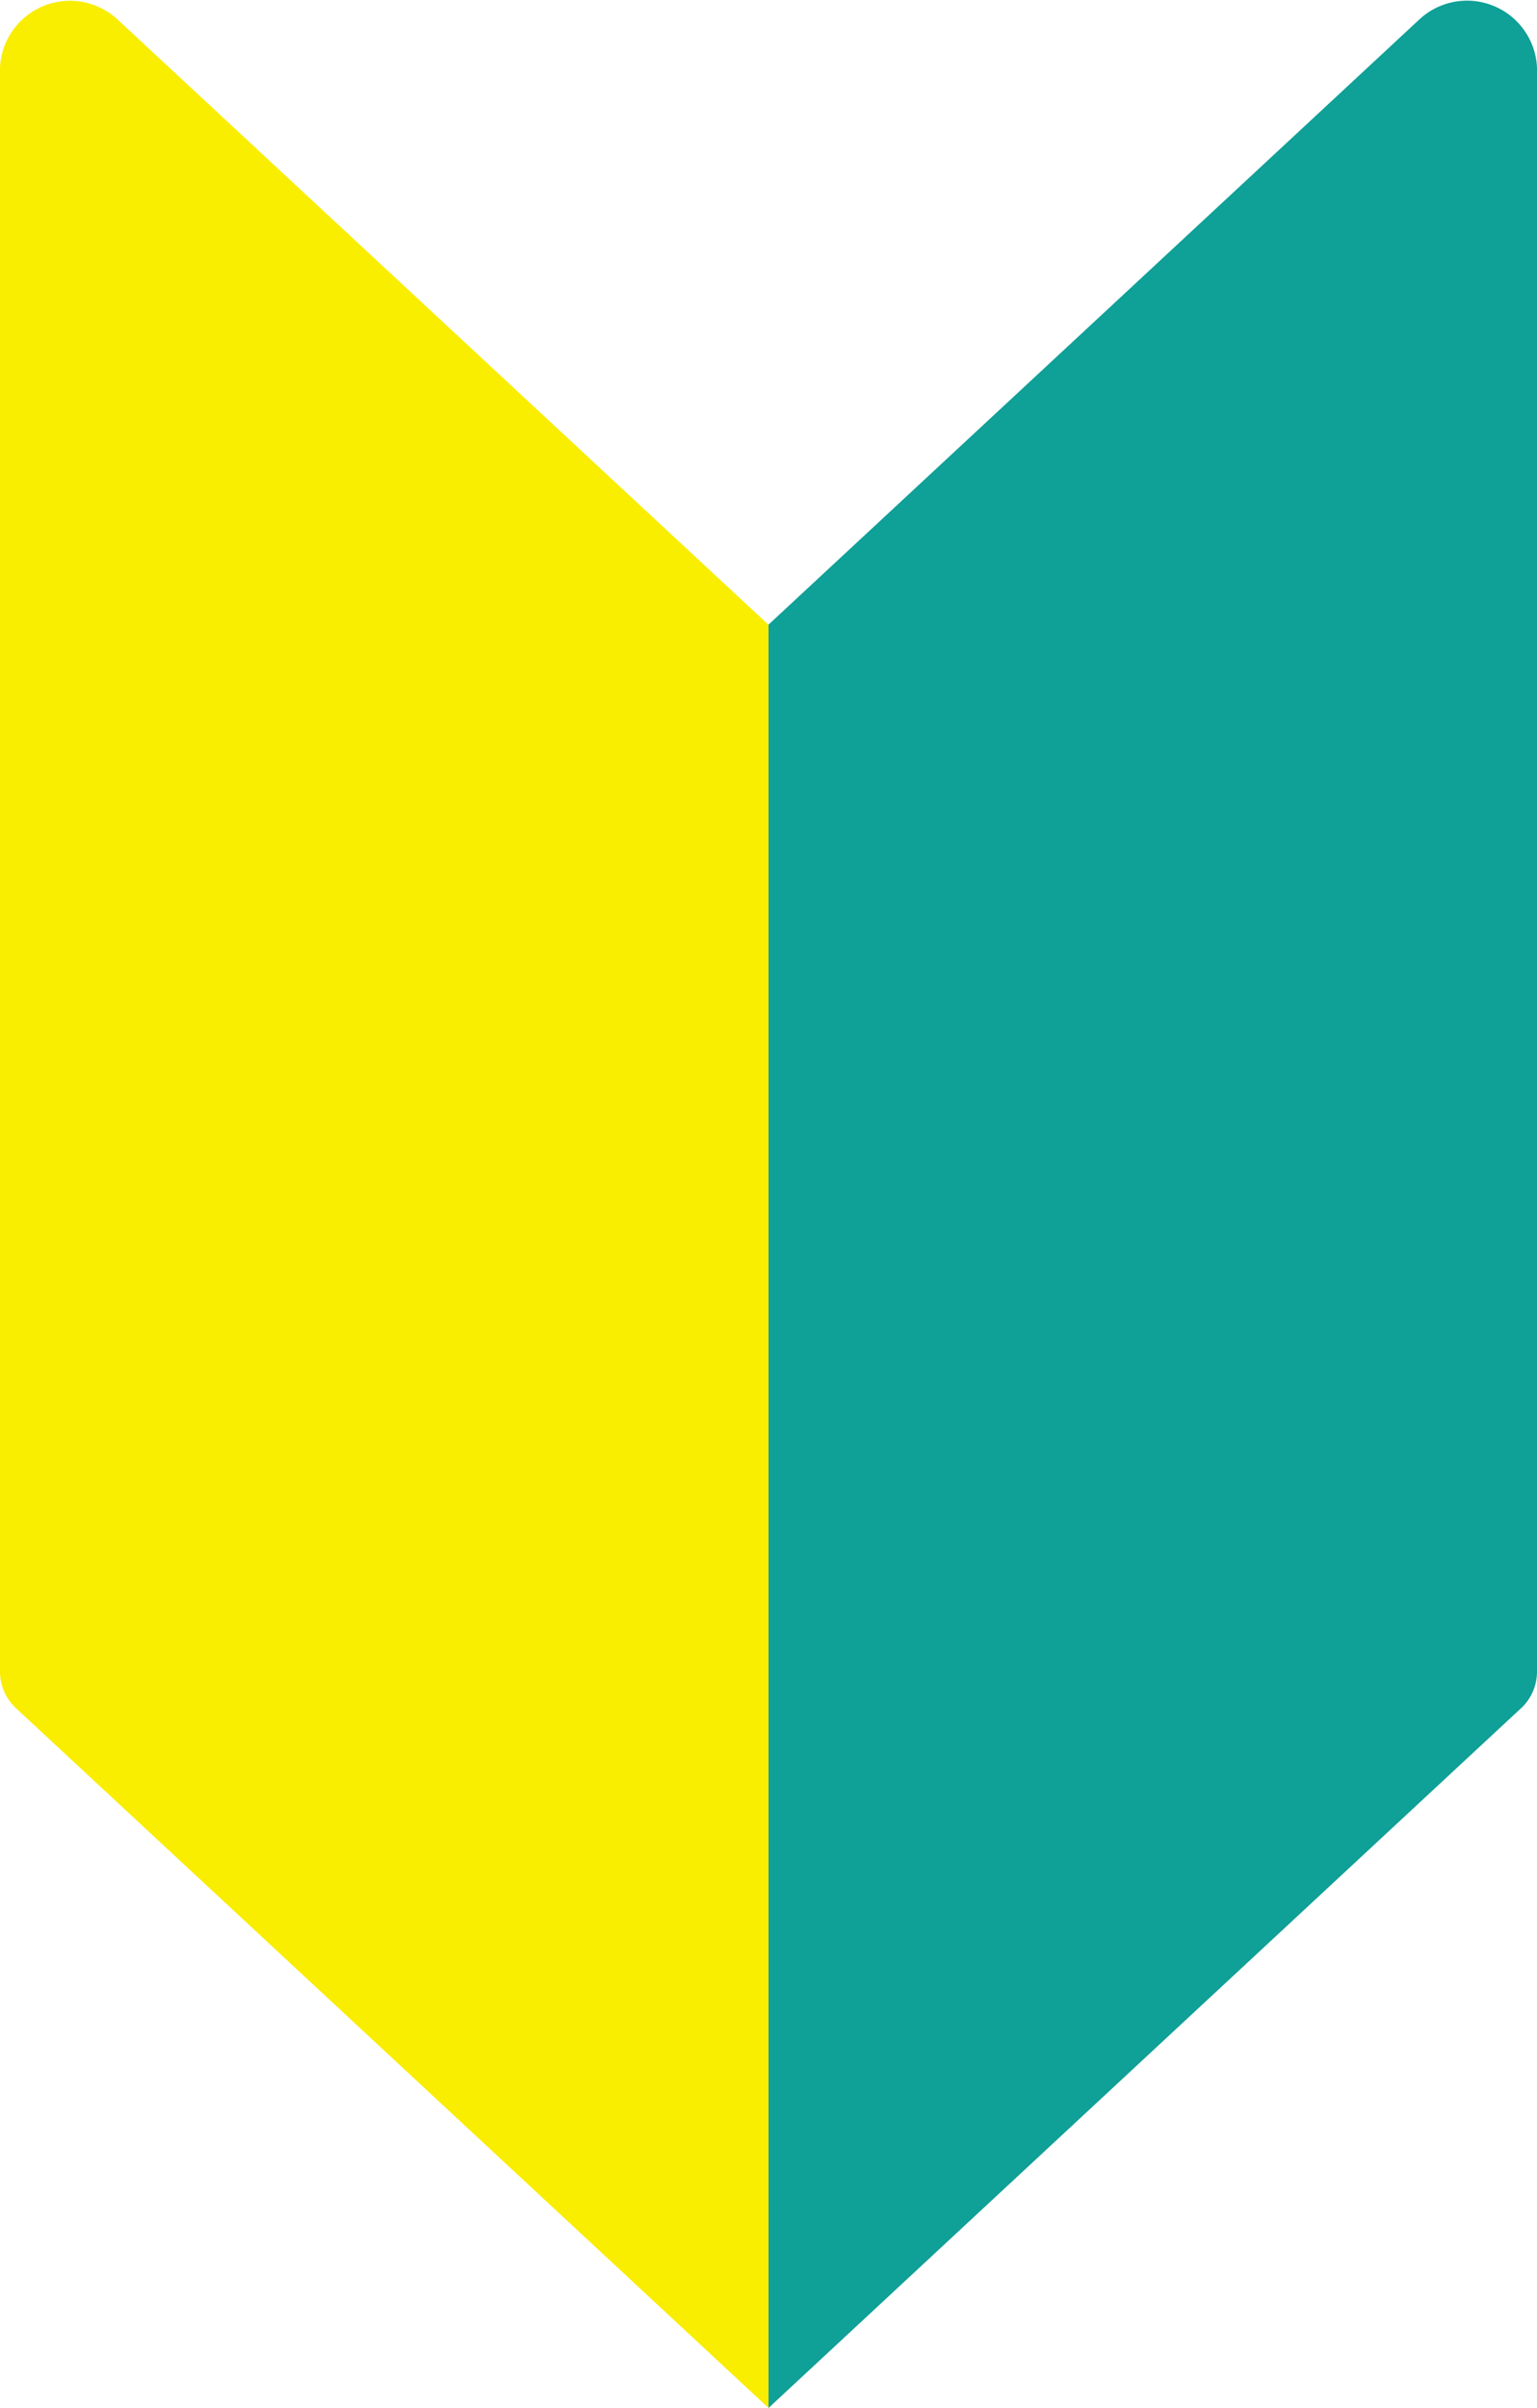 <svg xmlns="http://www.w3.org/2000/svg" width="26.601" height="41.646" viewBox="0 0 26.601 41.646">
  <g id="wakaba" transform="translate(-1563.699 -558.177)">
    <path id="パス_30" data-name="パス 30" d="M322.051,243.366l-13.028-12.106a.868.868,0,0,1-.273-.635V203a1.212,1.212,0,0,1,2.024-.953l11.277,10.479Z" transform="translate(1254.949 356.457)" fill="#f9ed00"/>
    <path id="パス_31" data-name="パス 31" d="M511.028,231.26,498,243.366V212.523l11.277-10.479A1.212,1.212,0,0,1,511.3,203v27.627a.867.867,0,0,1-.273.635" transform="translate(1079 356.457)" fill="#0fa097"/>
  </g>
</svg>

